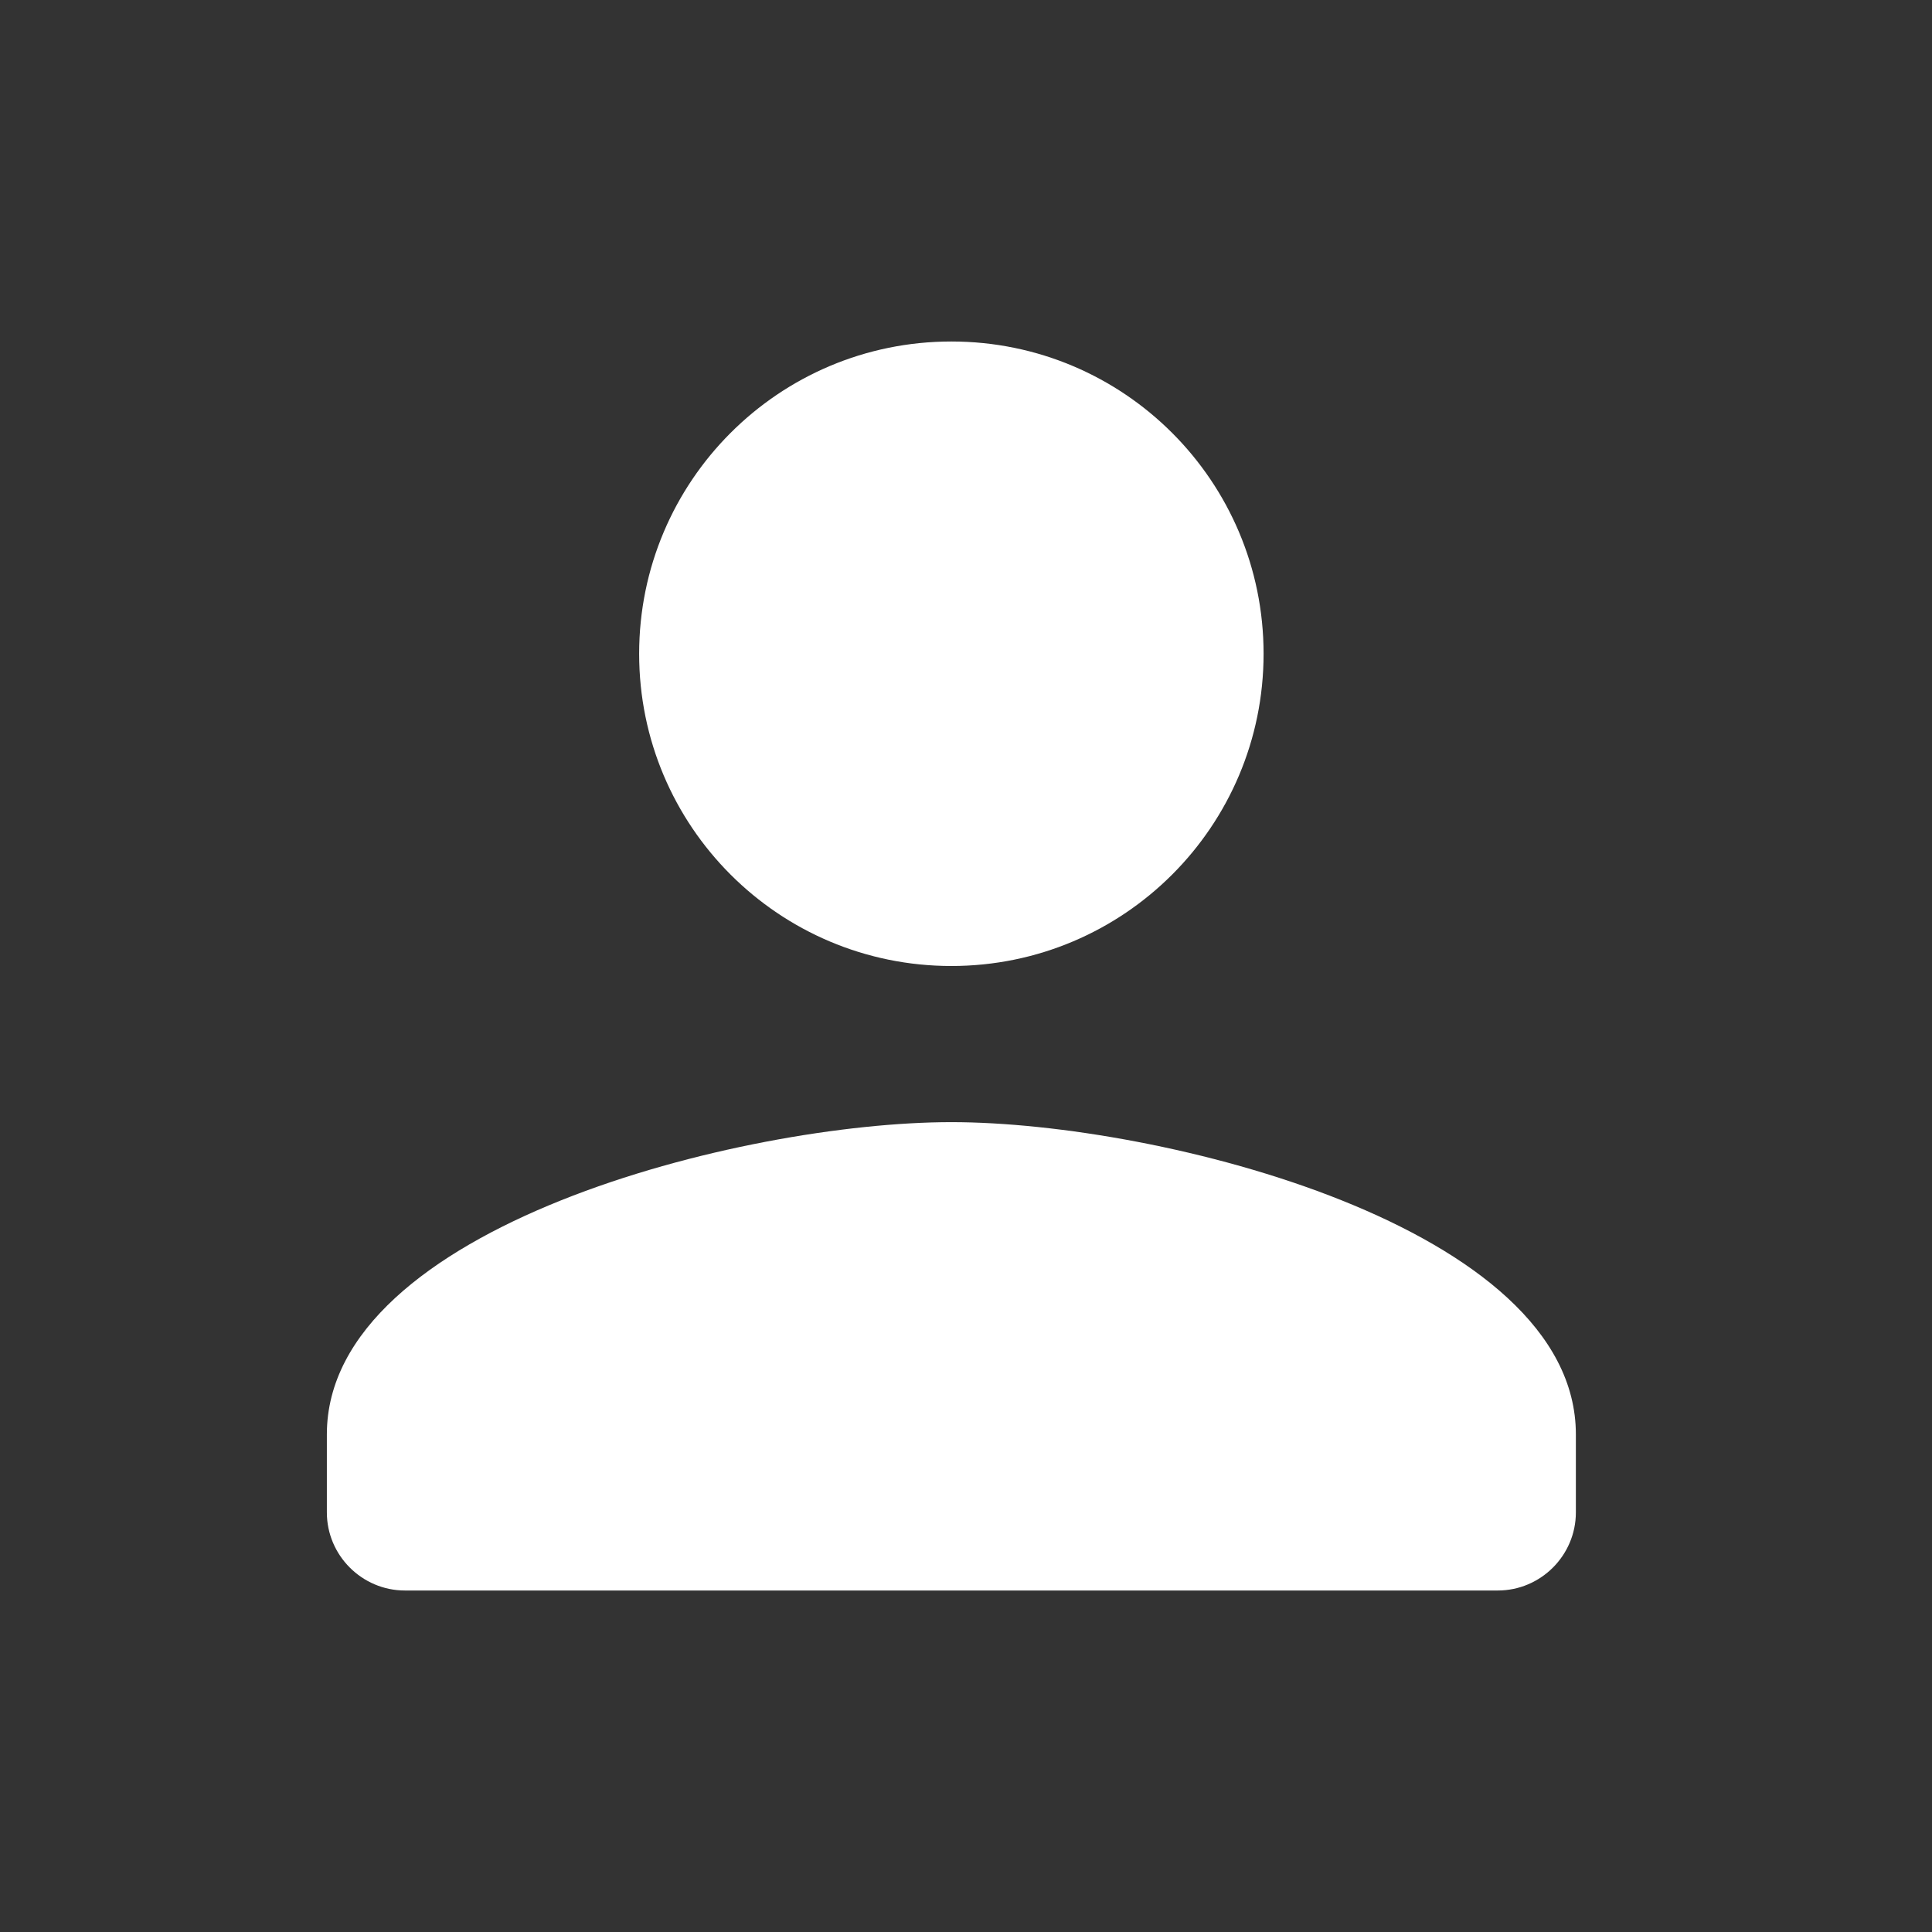 <svg width="33" height="33" viewBox="0 0 33 33" fill="none" xmlns="http://www.w3.org/2000/svg">
<rect x="0" y="0" width="33" height="33" fill="#333333" stroke="none"/>
<path d="M16.25 16.5C19.197 16.5 21.583 14.113 21.583 11.167C21.583 8.22 19.197 5.833 16.25 5.833C13.303 5.833 10.917 8.22 10.917 11.167C10.917 14.113 13.303 16.5 16.25 16.5ZM16.25 19.167C12.69 19.167 5.583 20.953 5.583 24.5V25.833C5.583 26.567 6.183 27.167 6.917 27.167H25.583C26.317 27.167 26.917 26.567 26.917 25.833V24.5C26.917 20.953 19.81 19.167 16.25 19.167Z" fill="white"/>
</svg>
